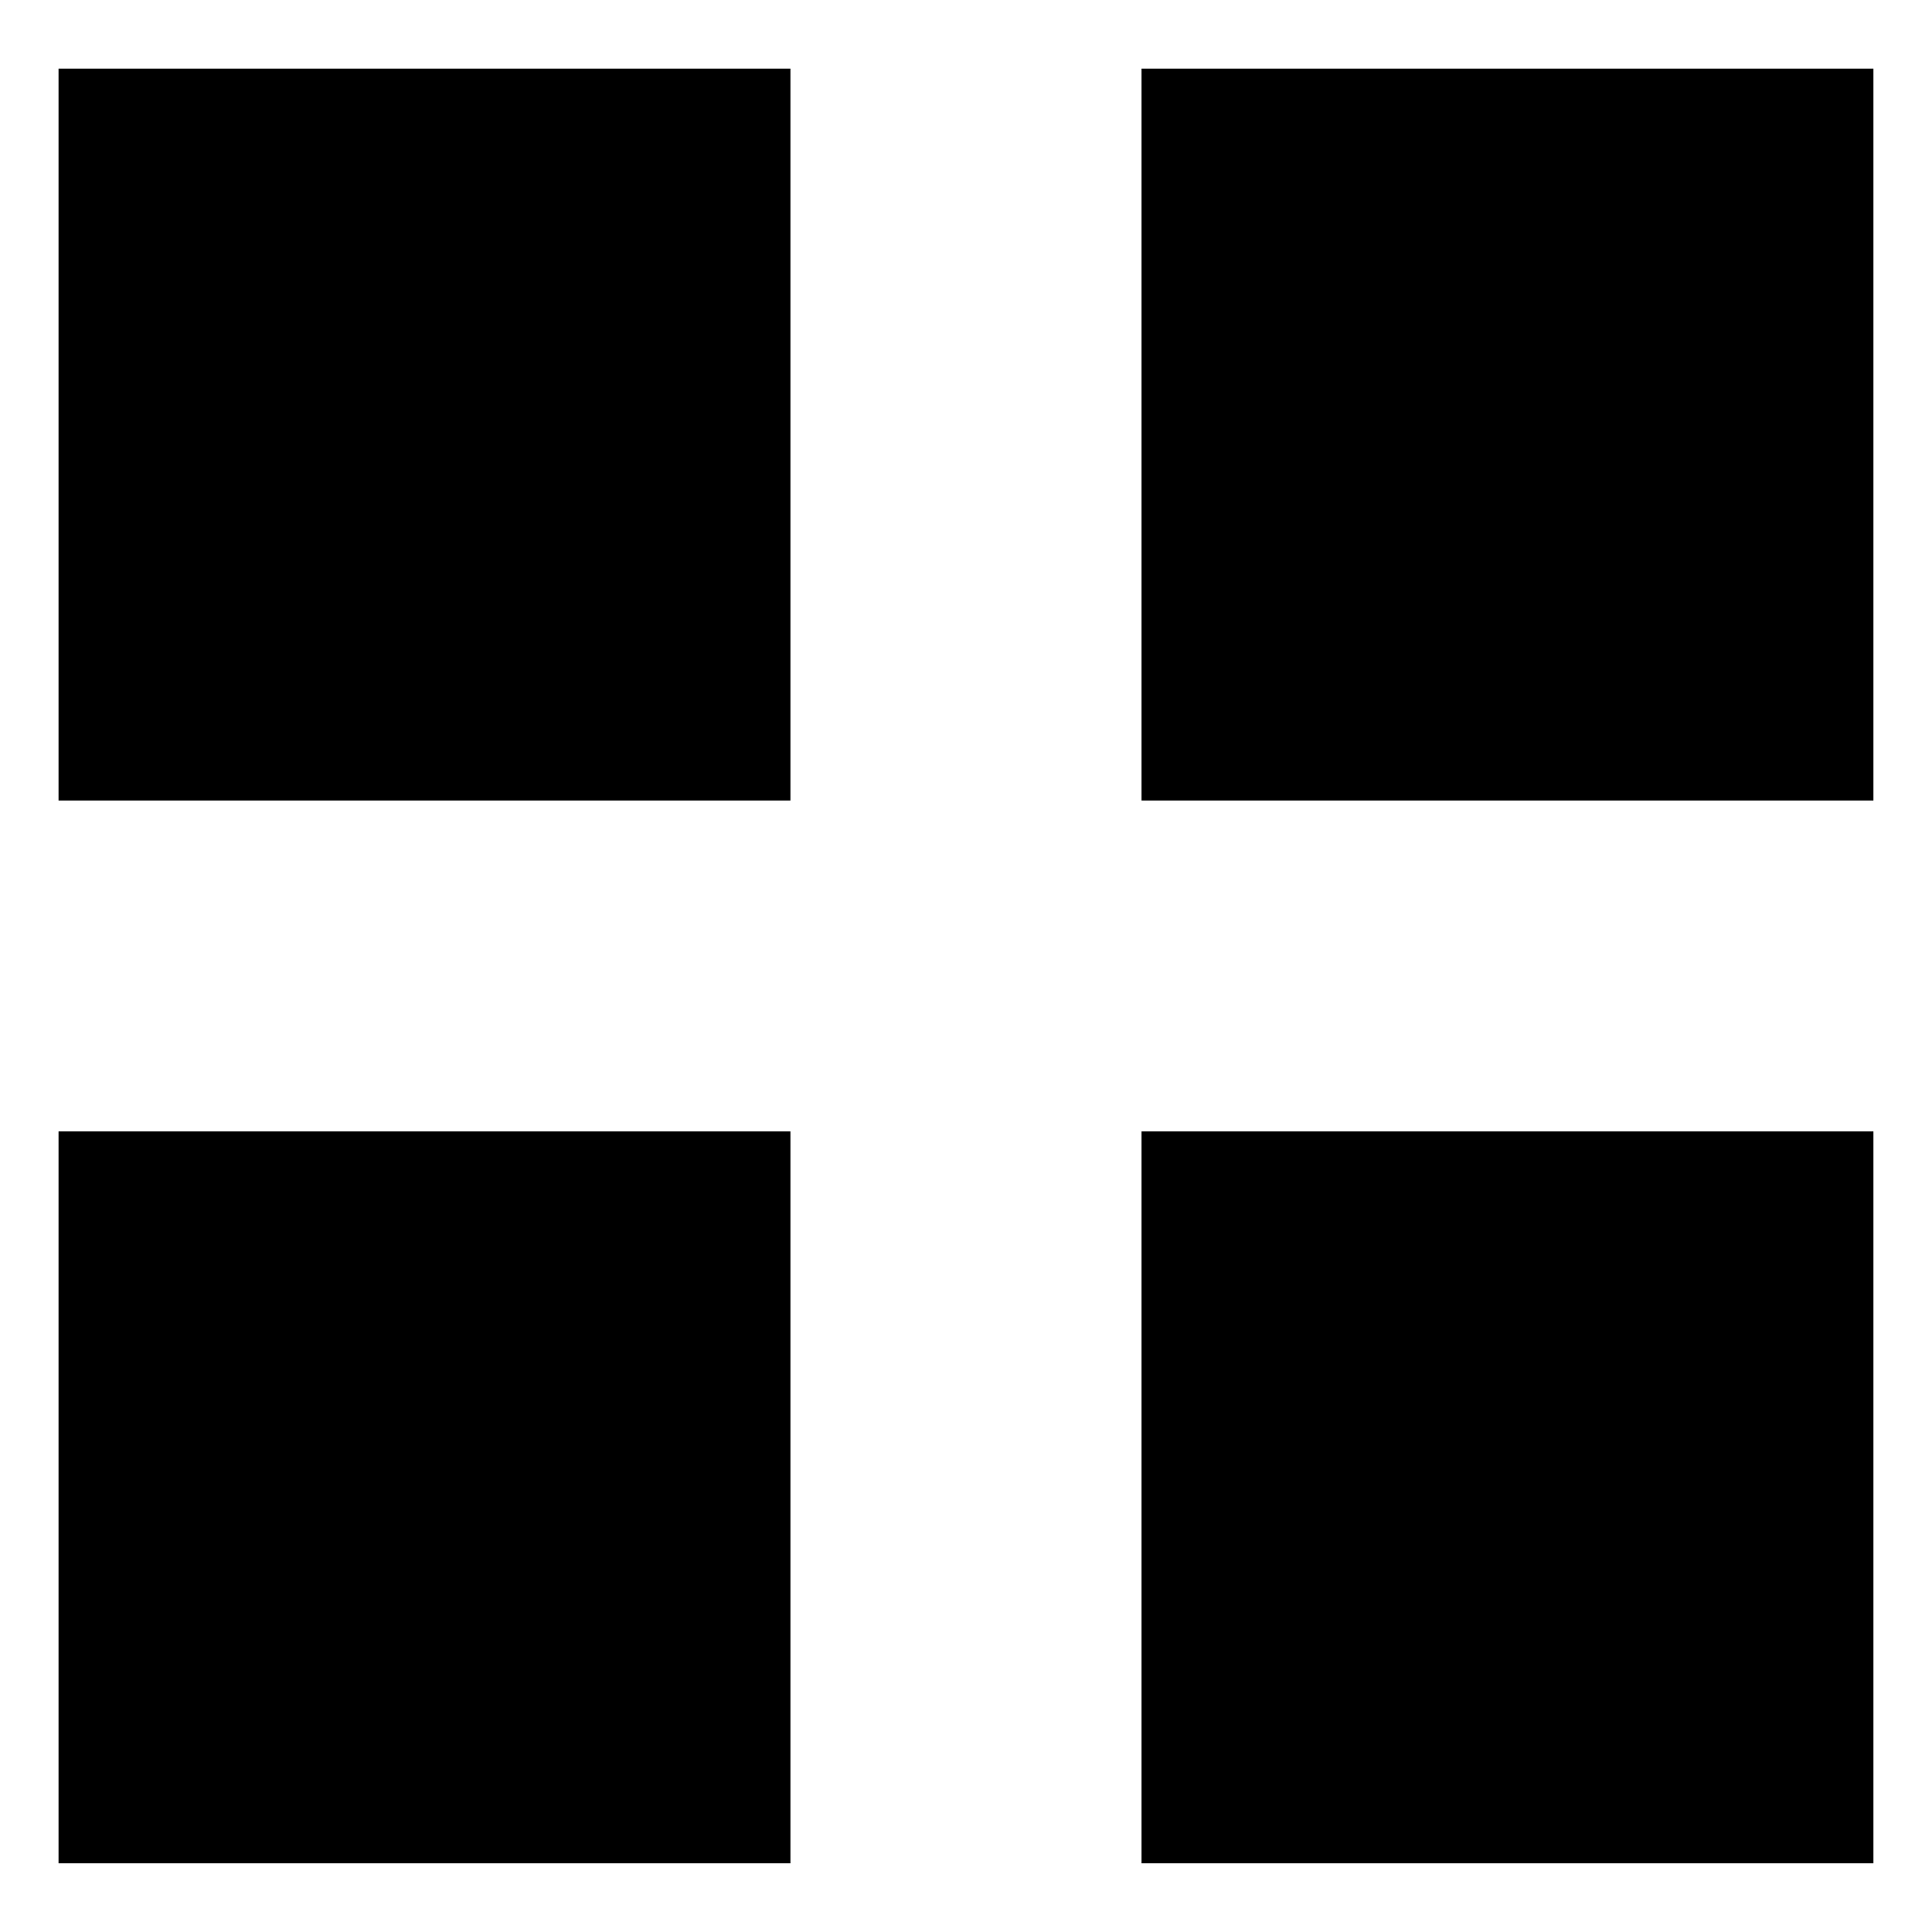 <?xml version="1.0" encoding="UTF-8"?>
<!-- Uploaded to: ICON Repo, www.svgrepo.com, Generator: ICON Repo Mixer Tools -->
<svg fill="#000000" width="800px" height="800px" version="1.1" viewBox="144 144 512 512" xmlns="http://www.w3.org/2000/svg">
 <g>
  <path d="m159.51 162.18h193.96v193.96h-193.96z"/>
  <path d="m446.52 162.18h193.96v193.96h-193.96z"/>
  <path d="m159.51 443.84h193.96v193.96h-193.96z"/>
  <path d="m446.52 443.84h193.96v193.96h-193.96z"/>
 </g>
</svg>